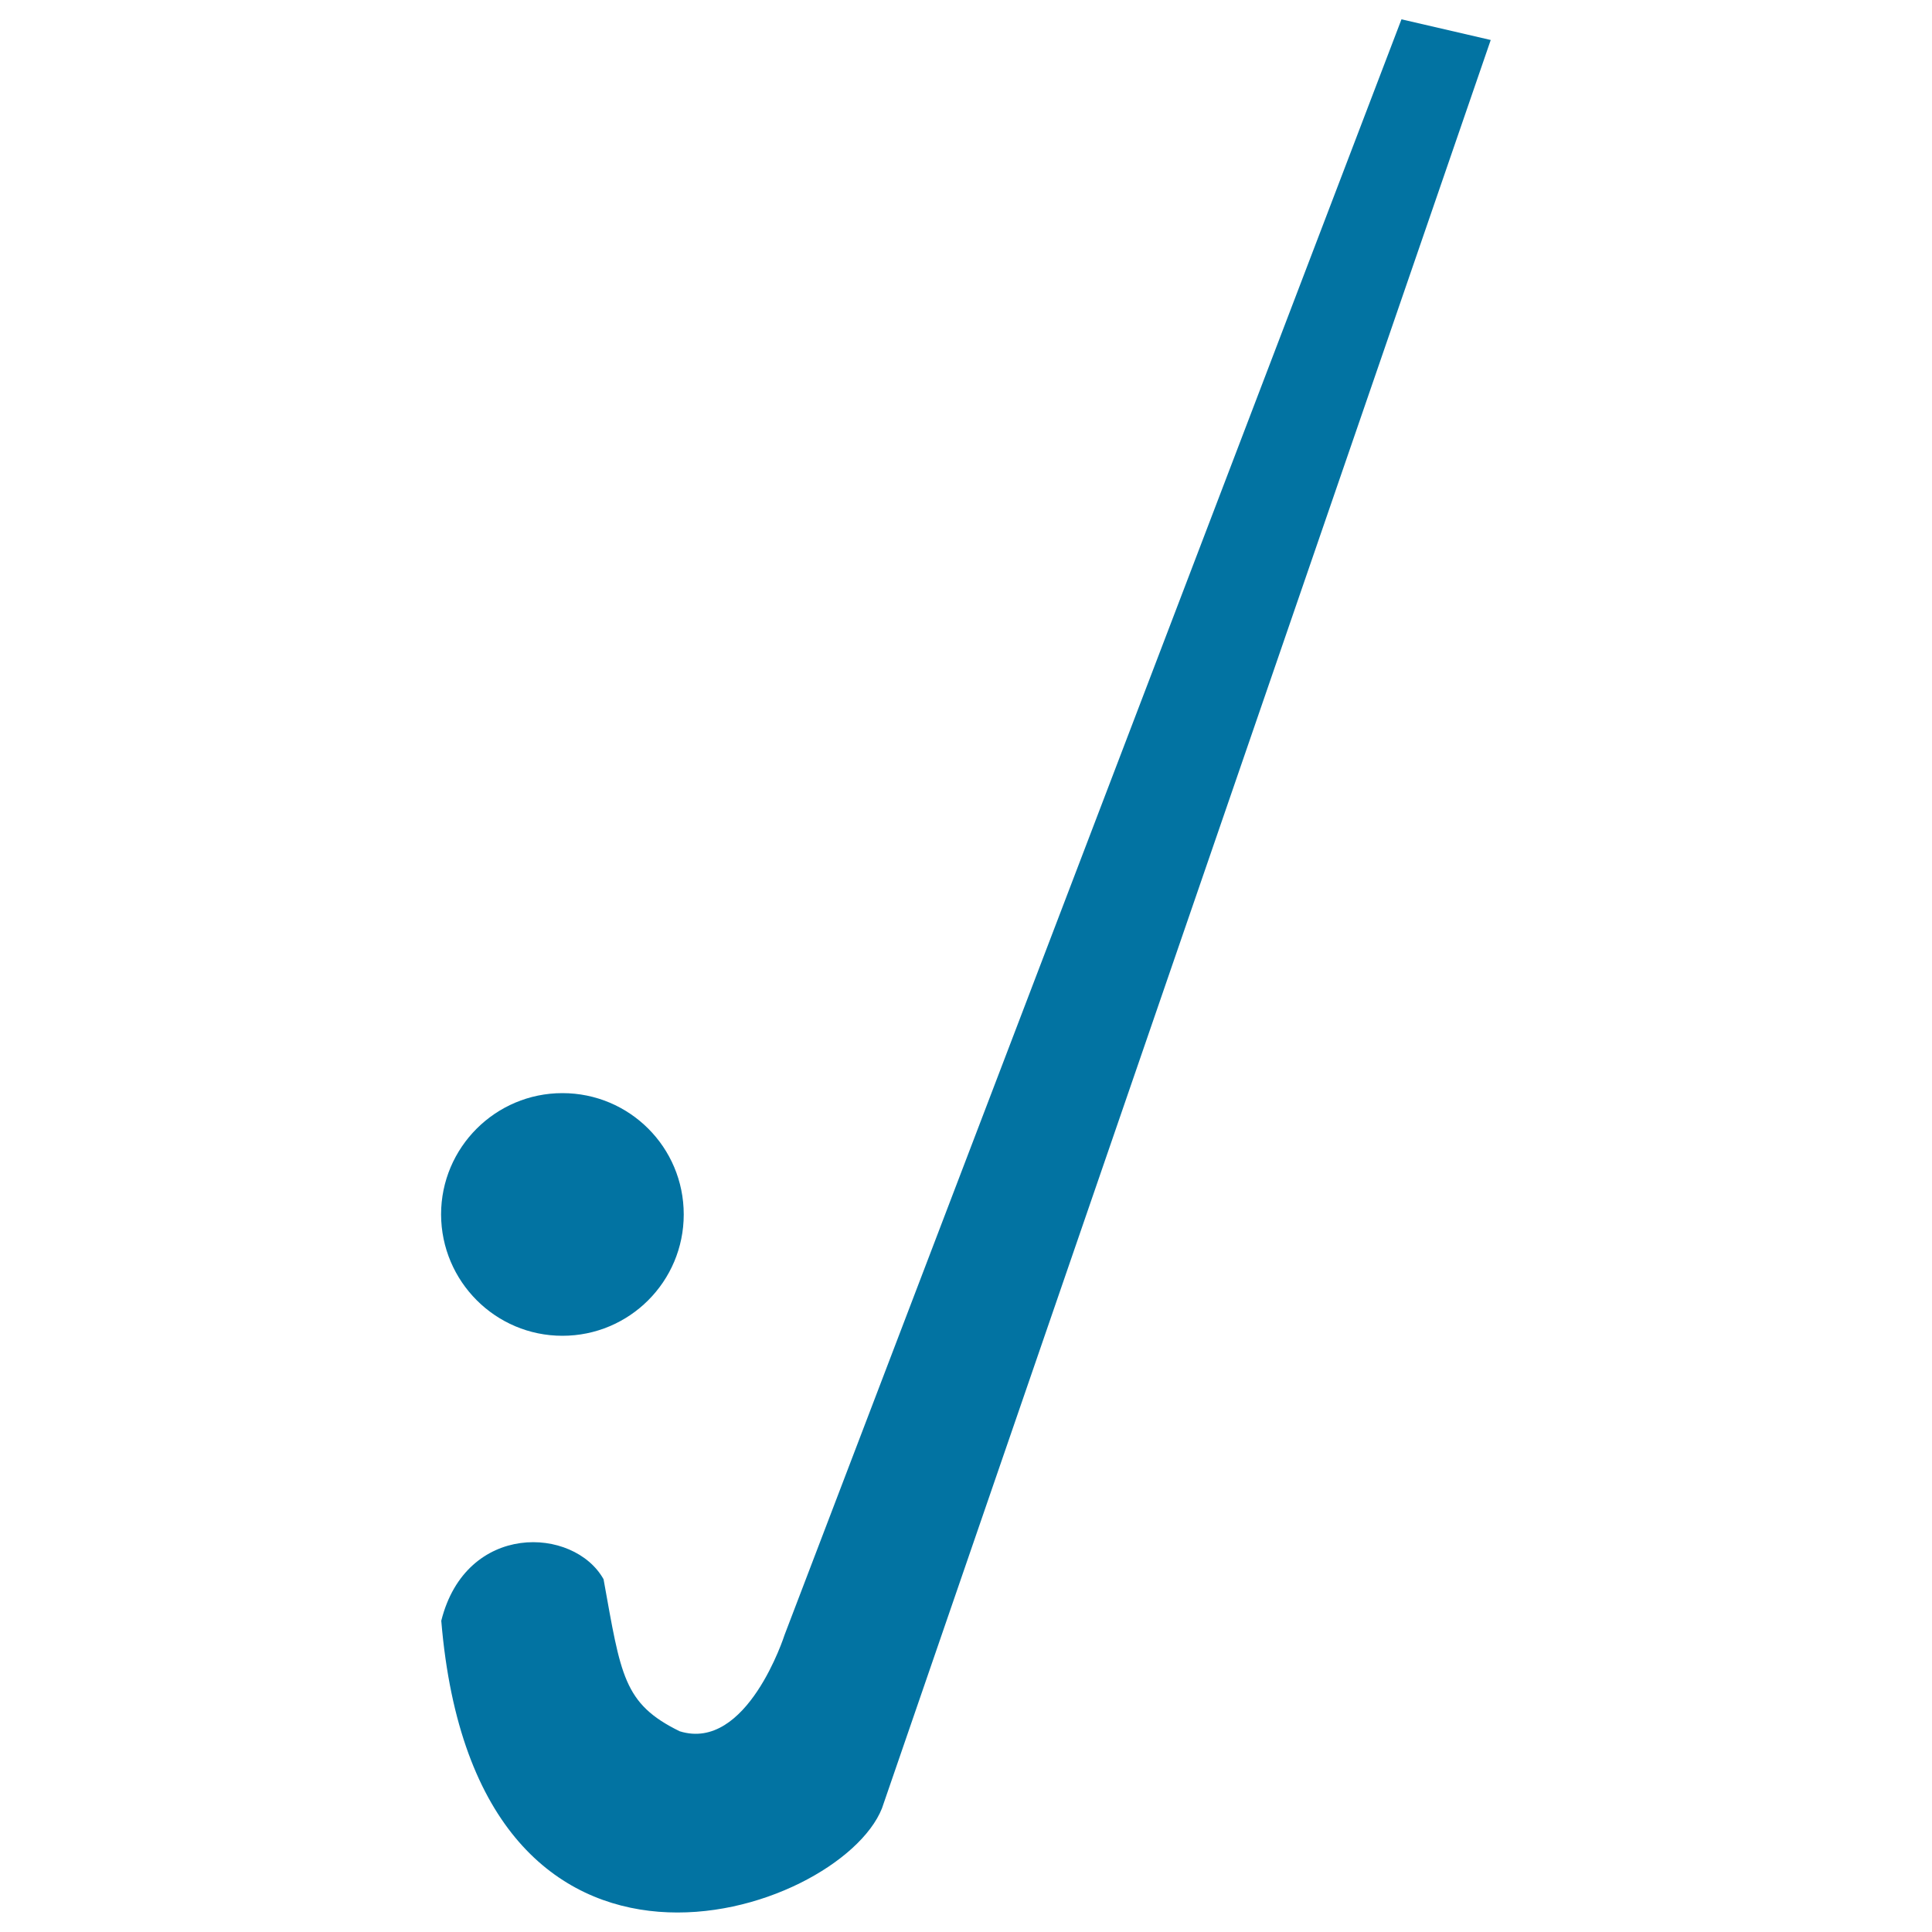 <svg xmlns="http://www.w3.org/2000/svg" viewBox="0 0 1000 1000" style="fill:#0273a2">
<title>Hockey Stick With Ball SVG icon</title>
<g><g><g><path d="M725.4,10L406.1,846.2c0,0-19.4,60.8-54.3,49.9c-29.2-14.3-30.4-28.9-39.4-78.7c-15.4-27.4-71.2-29.7-84,21.5c18,216.7,206,152.6,228.1,97.1c11.3-32.9,315.1-915.3,315.1-915.3L725.4,10z"/><path d="M291.1,691.4c34.7,0,62.8-28.1,62.8-62.8c0-34.8-28.1-62.8-62.8-62.8c-34.6,0-62.8,28.1-62.8,62.8C228.4,663.3,256.5,691.4,291.1,691.4z"/></g></g></g>
</svg>
